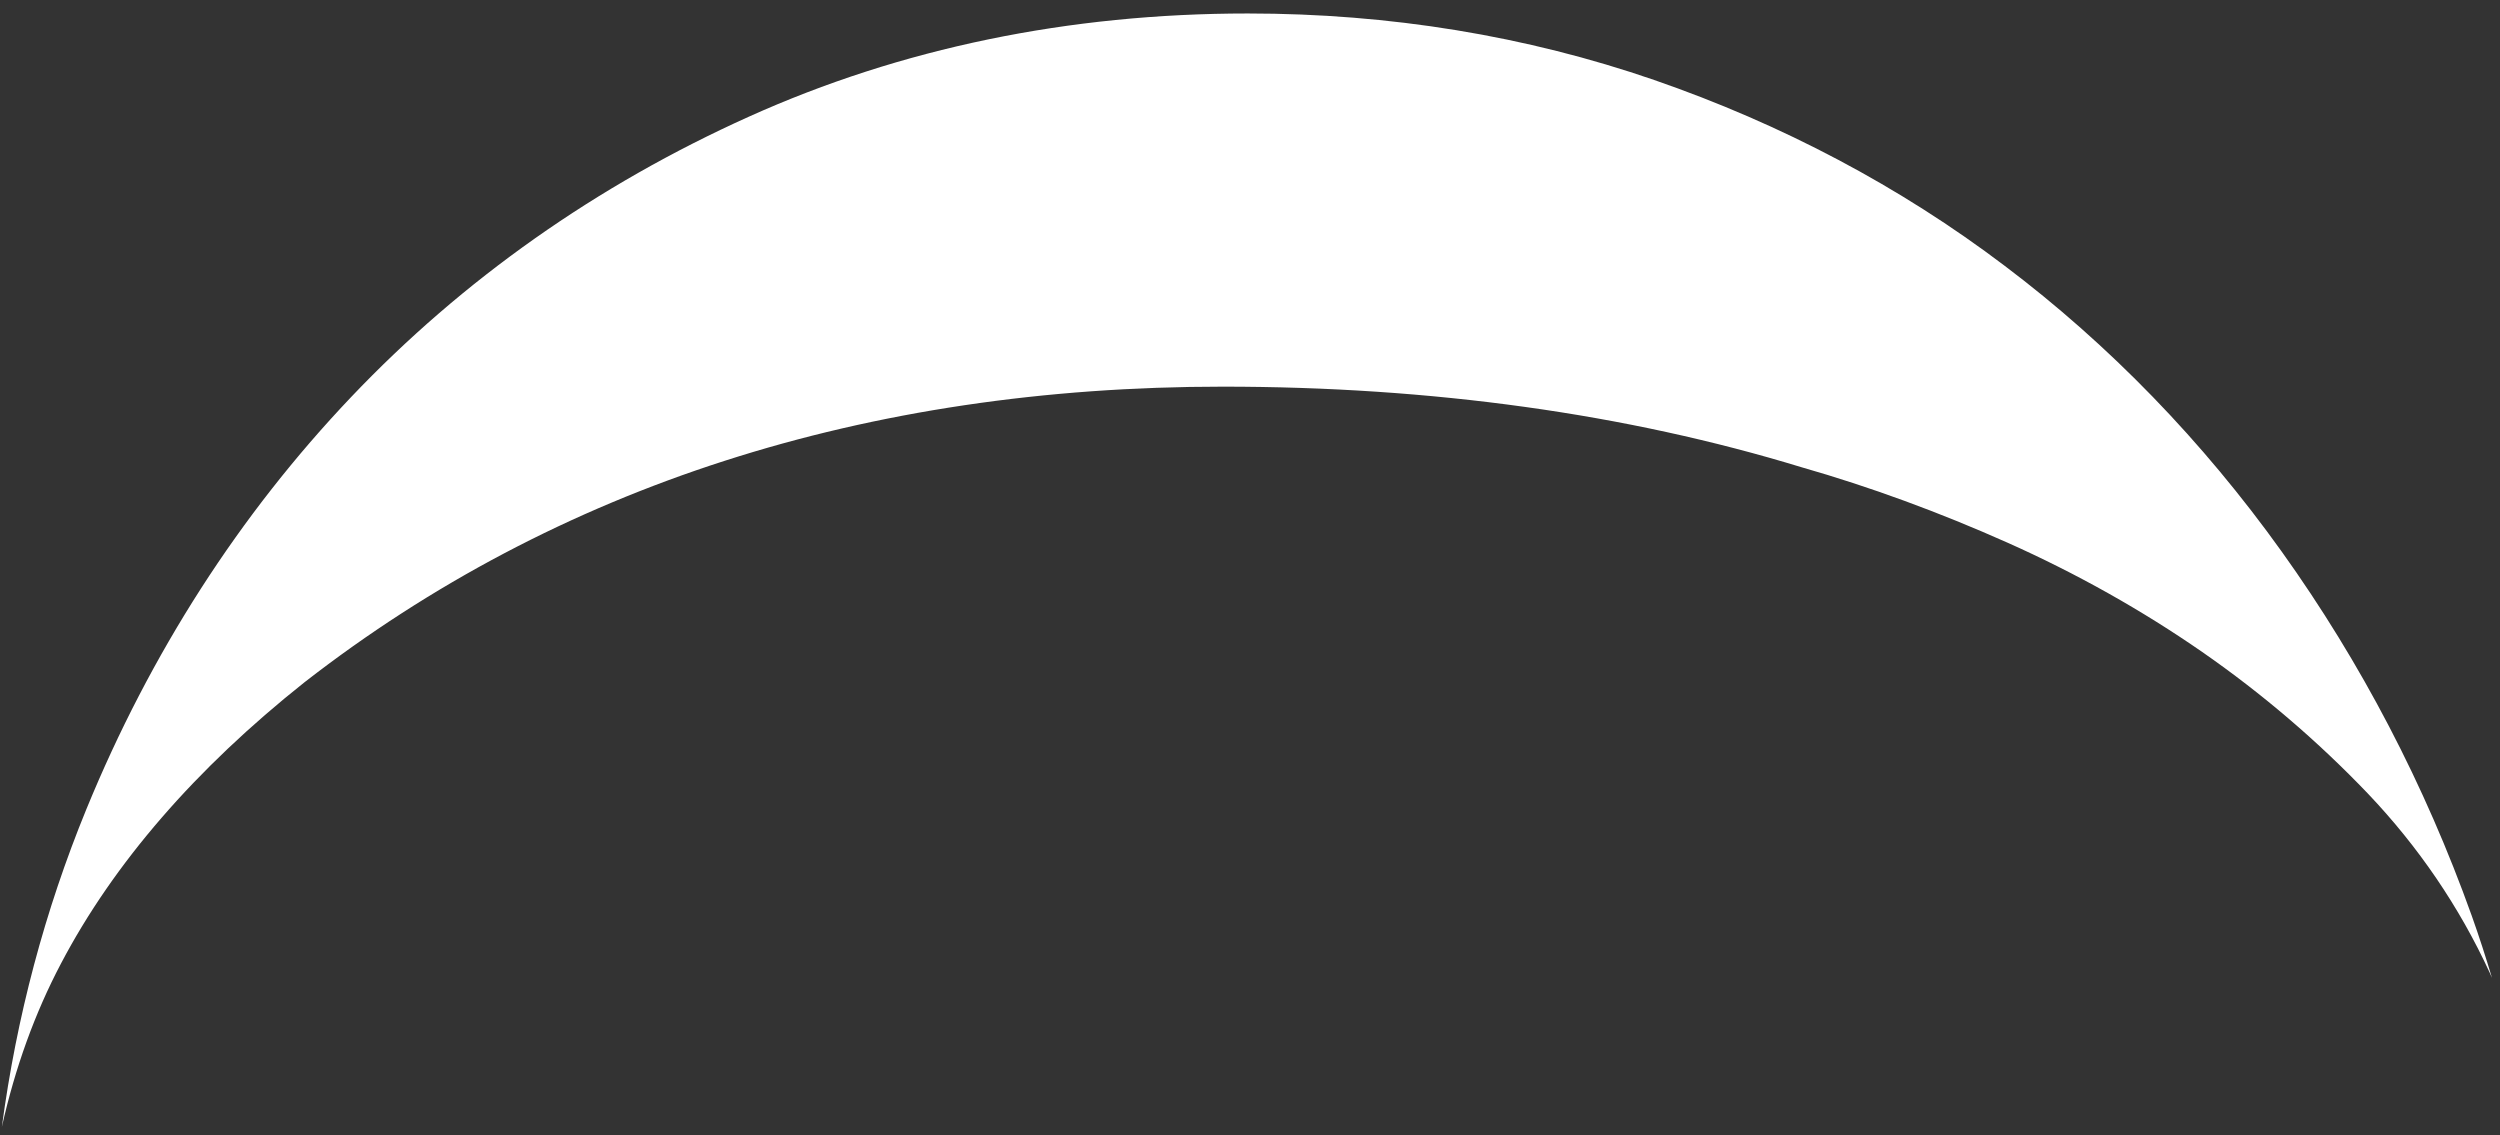 <?xml version="1.0" encoding="UTF-8"?> <svg xmlns="http://www.w3.org/2000/svg" width="163" height="74" viewBox="0 0 163 74" fill="none"><rect x="0" y="0" width="163" height="74" fill="#333333" stroke="none"/> <path d="M3.979 62.817C2.268 66.063 0.984 69.619 0.121 73.477C1.077 66.306 2.922 59.37 5.631 52.761C9.808 42.579 15.62 33.538 22.9 25.881C30.18 18.223 38.902 12.076 48.832 7.605C58.737 3.143 69.683 0.879 81.357 0.879C90.608 0.879 99.515 2.338 107.852 5.215C116.197 8.1 123.888 12.168 130.698 17.326C137.525 22.476 143.606 28.749 148.772 35.97C153.939 43.191 158.107 51.176 161.16 59.714C161.638 61.056 162.074 62.406 162.477 63.756C162.426 63.639 162.376 63.53 162.326 63.413C160.346 59.118 157.671 55.193 154.383 51.738C151.137 48.341 147.514 45.238 143.589 42.512C139.655 39.786 135.386 37.388 130.891 35.383C126.454 33.404 121.934 31.743 117.447 30.46C106.049 26.979 93.342 25.21 79.722 25.21C56.456 25.21 36.31 31.693 19.864 44.475C12.743 50.127 7.409 56.292 3.979 62.817Z" fill="white"></path> </svg> 